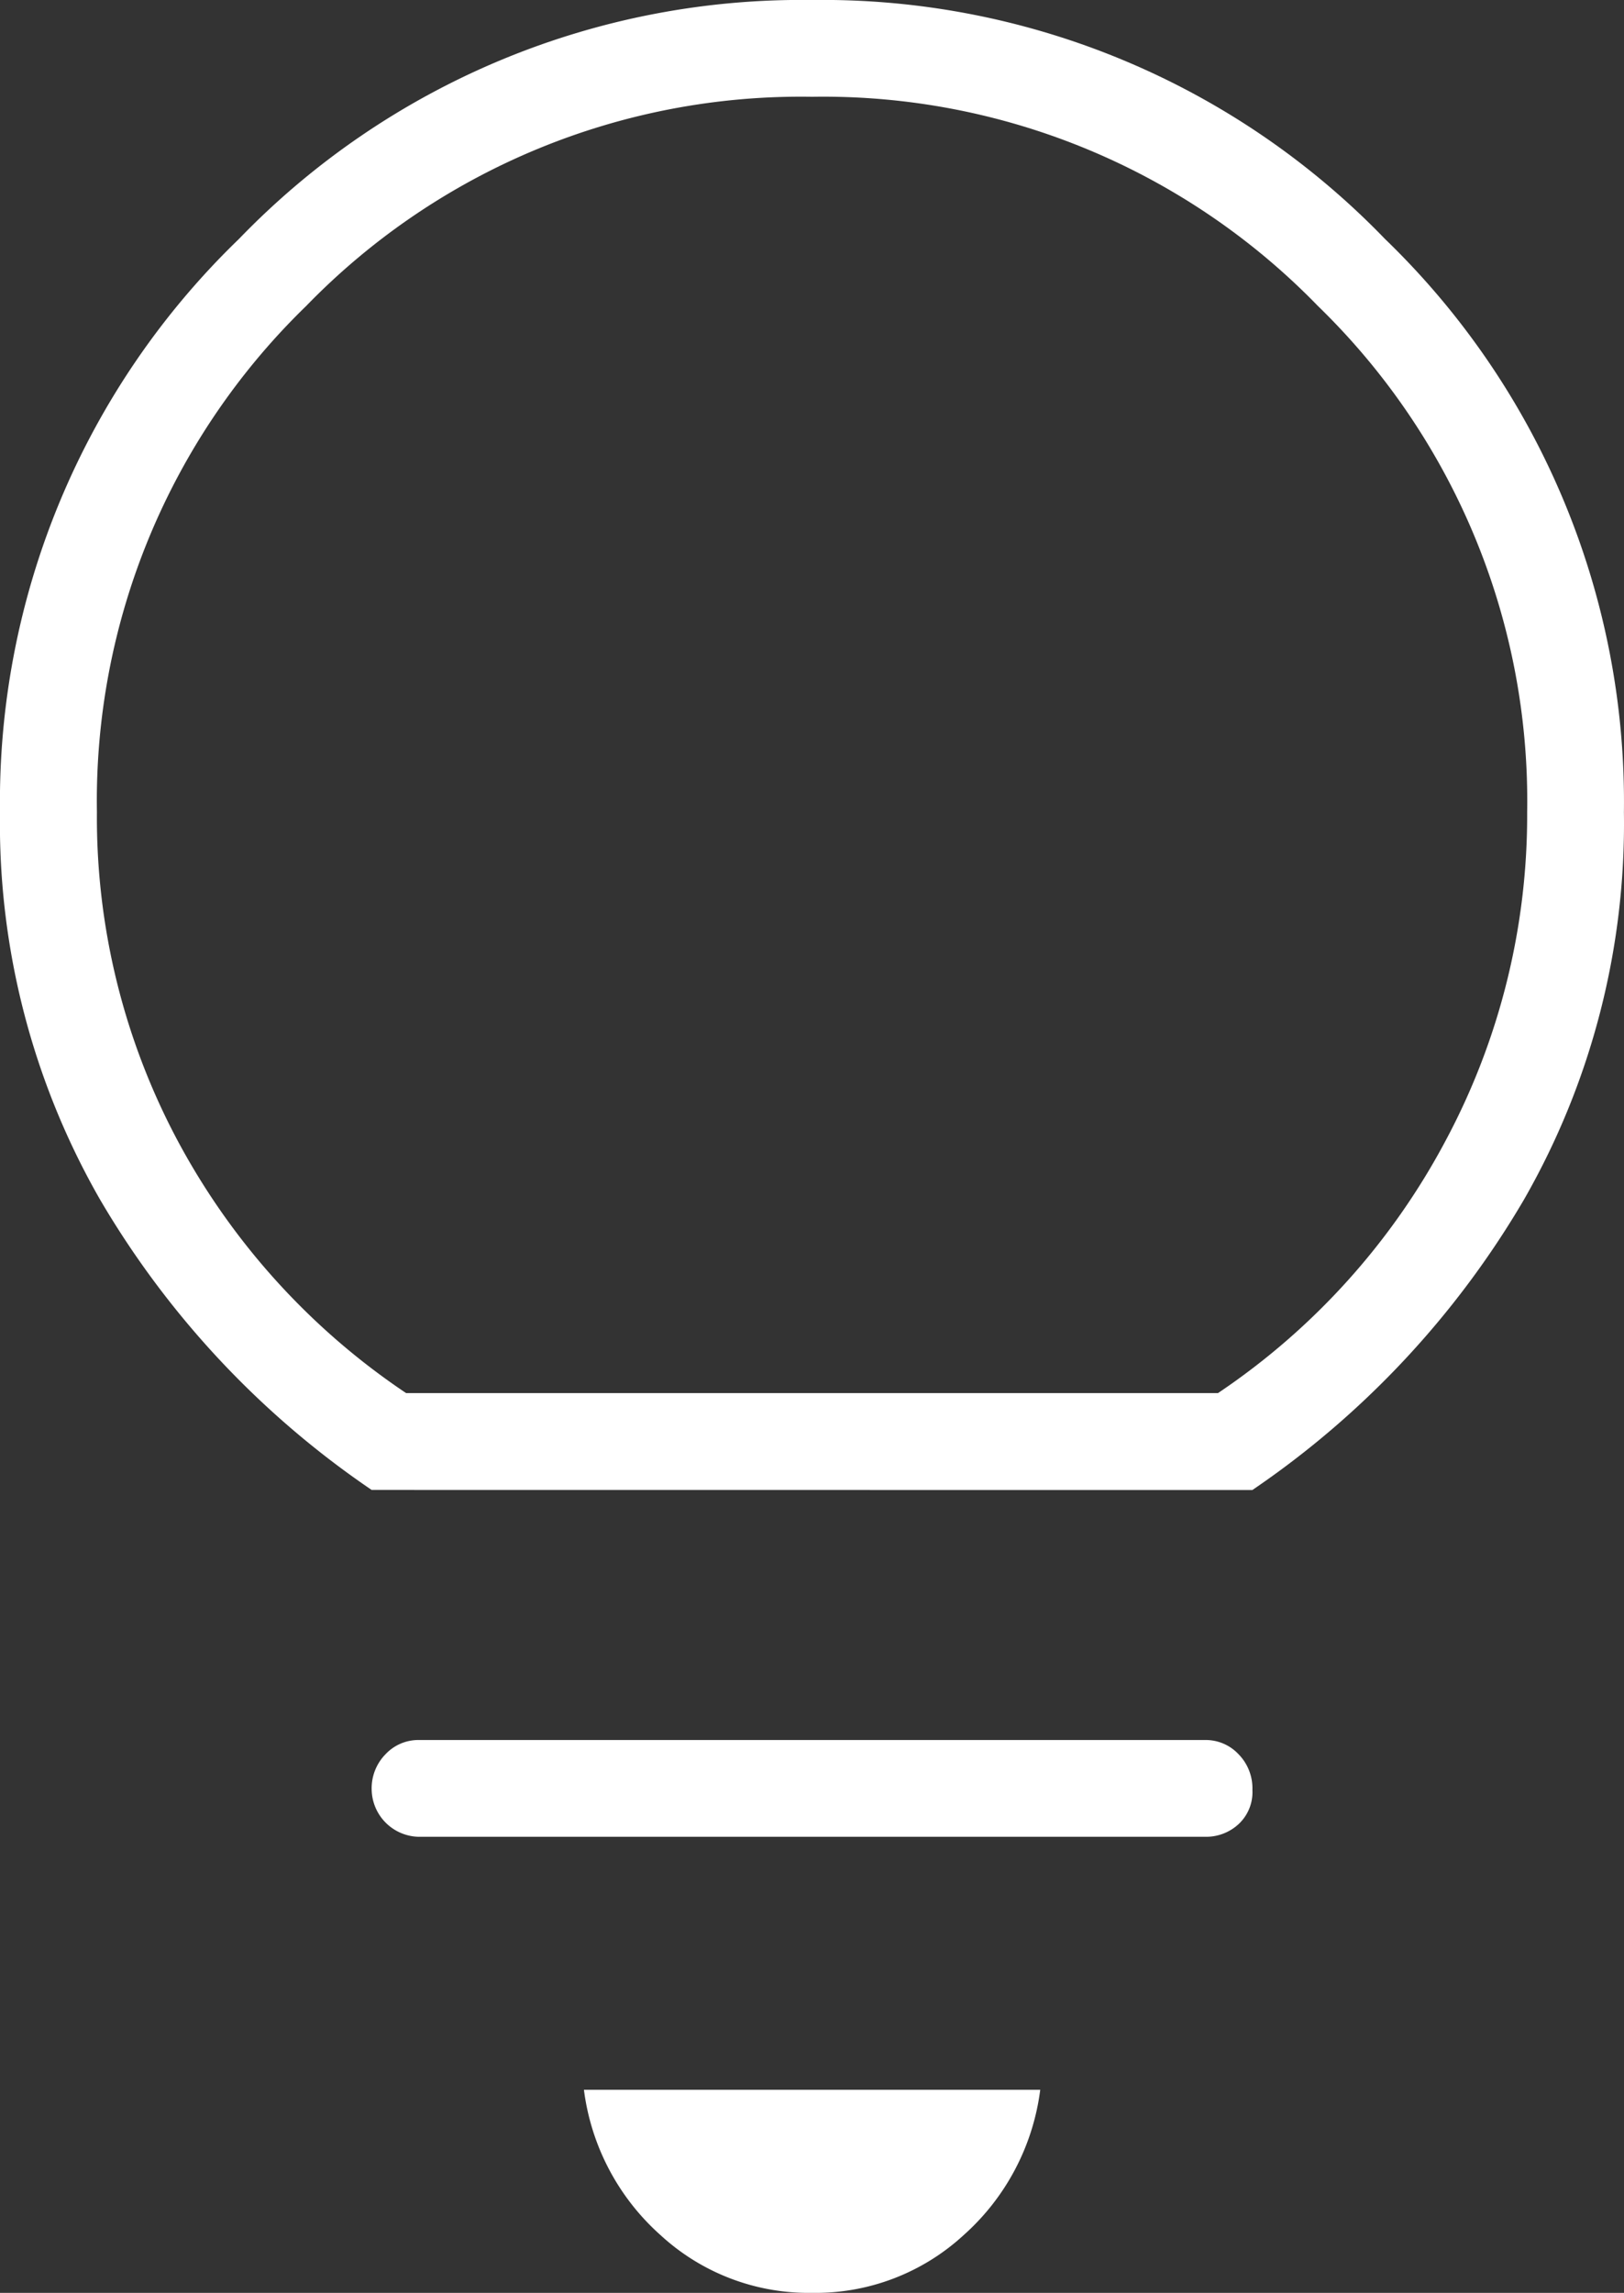 <?xml version="1.0" encoding="UTF-8"?>
<svg xmlns="http://www.w3.org/2000/svg" width="19.671" height="27.766" viewBox="0 0 19.671 27.766">
  <rect x="0" y="0" width="19.671" height="27.766" fill="#333333" stroke="none"/>
  <path id="lightbulb_FILL0_wght200_GRAD0_opsz48" d="M20.835,33.366a2.648,2.648,0,0,1-1.835-.7,2.836,2.836,0,0,1-.927-1.759H23.6a2.836,2.836,0,0,1-.927,1.759A2.648,2.648,0,0,1,20.835,33.366Zm-4.766-5.523a.582.582,0,0,1-.567-.567.589.589,0,0,1,.17-.435.544.544,0,0,1,.4-.17H25.6a.544.544,0,0,1,.4.17.589.589,0,0,1,.17.435.528.528,0,0,1-.17.416.579.579,0,0,1-.4.151Zm-.567-4.2a10.93,10.93,0,0,1-3.291-3.518A9.154,9.154,0,0,1,11,15.435a9.468,9.468,0,0,1,2.894-6.941A9.468,9.468,0,0,1,20.835,5.6a9.468,9.468,0,0,1,6.941,2.894,9.468,9.468,0,0,1,2.894,6.941,9.154,9.154,0,0,1-1.21,4.691,10.93,10.93,0,0,1-3.291,3.518Zm.416-1.173h9.835a8.462,8.462,0,0,0,2.761-3.064,8.348,8.348,0,0,0,.984-3.972,8.348,8.348,0,0,0-2.534-6.128,8.348,8.348,0,0,0-6.128-2.534,8.348,8.348,0,0,0-6.128,2.534,8.348,8.348,0,0,0-2.534,6.128,8.314,8.314,0,0,0,.984,3.991,8.51,8.51,0,0,0,2.761,3.045ZM20.835,22.471Z" transform="translate(-11 -5.6)" fill="#fff"></path>
</svg>
